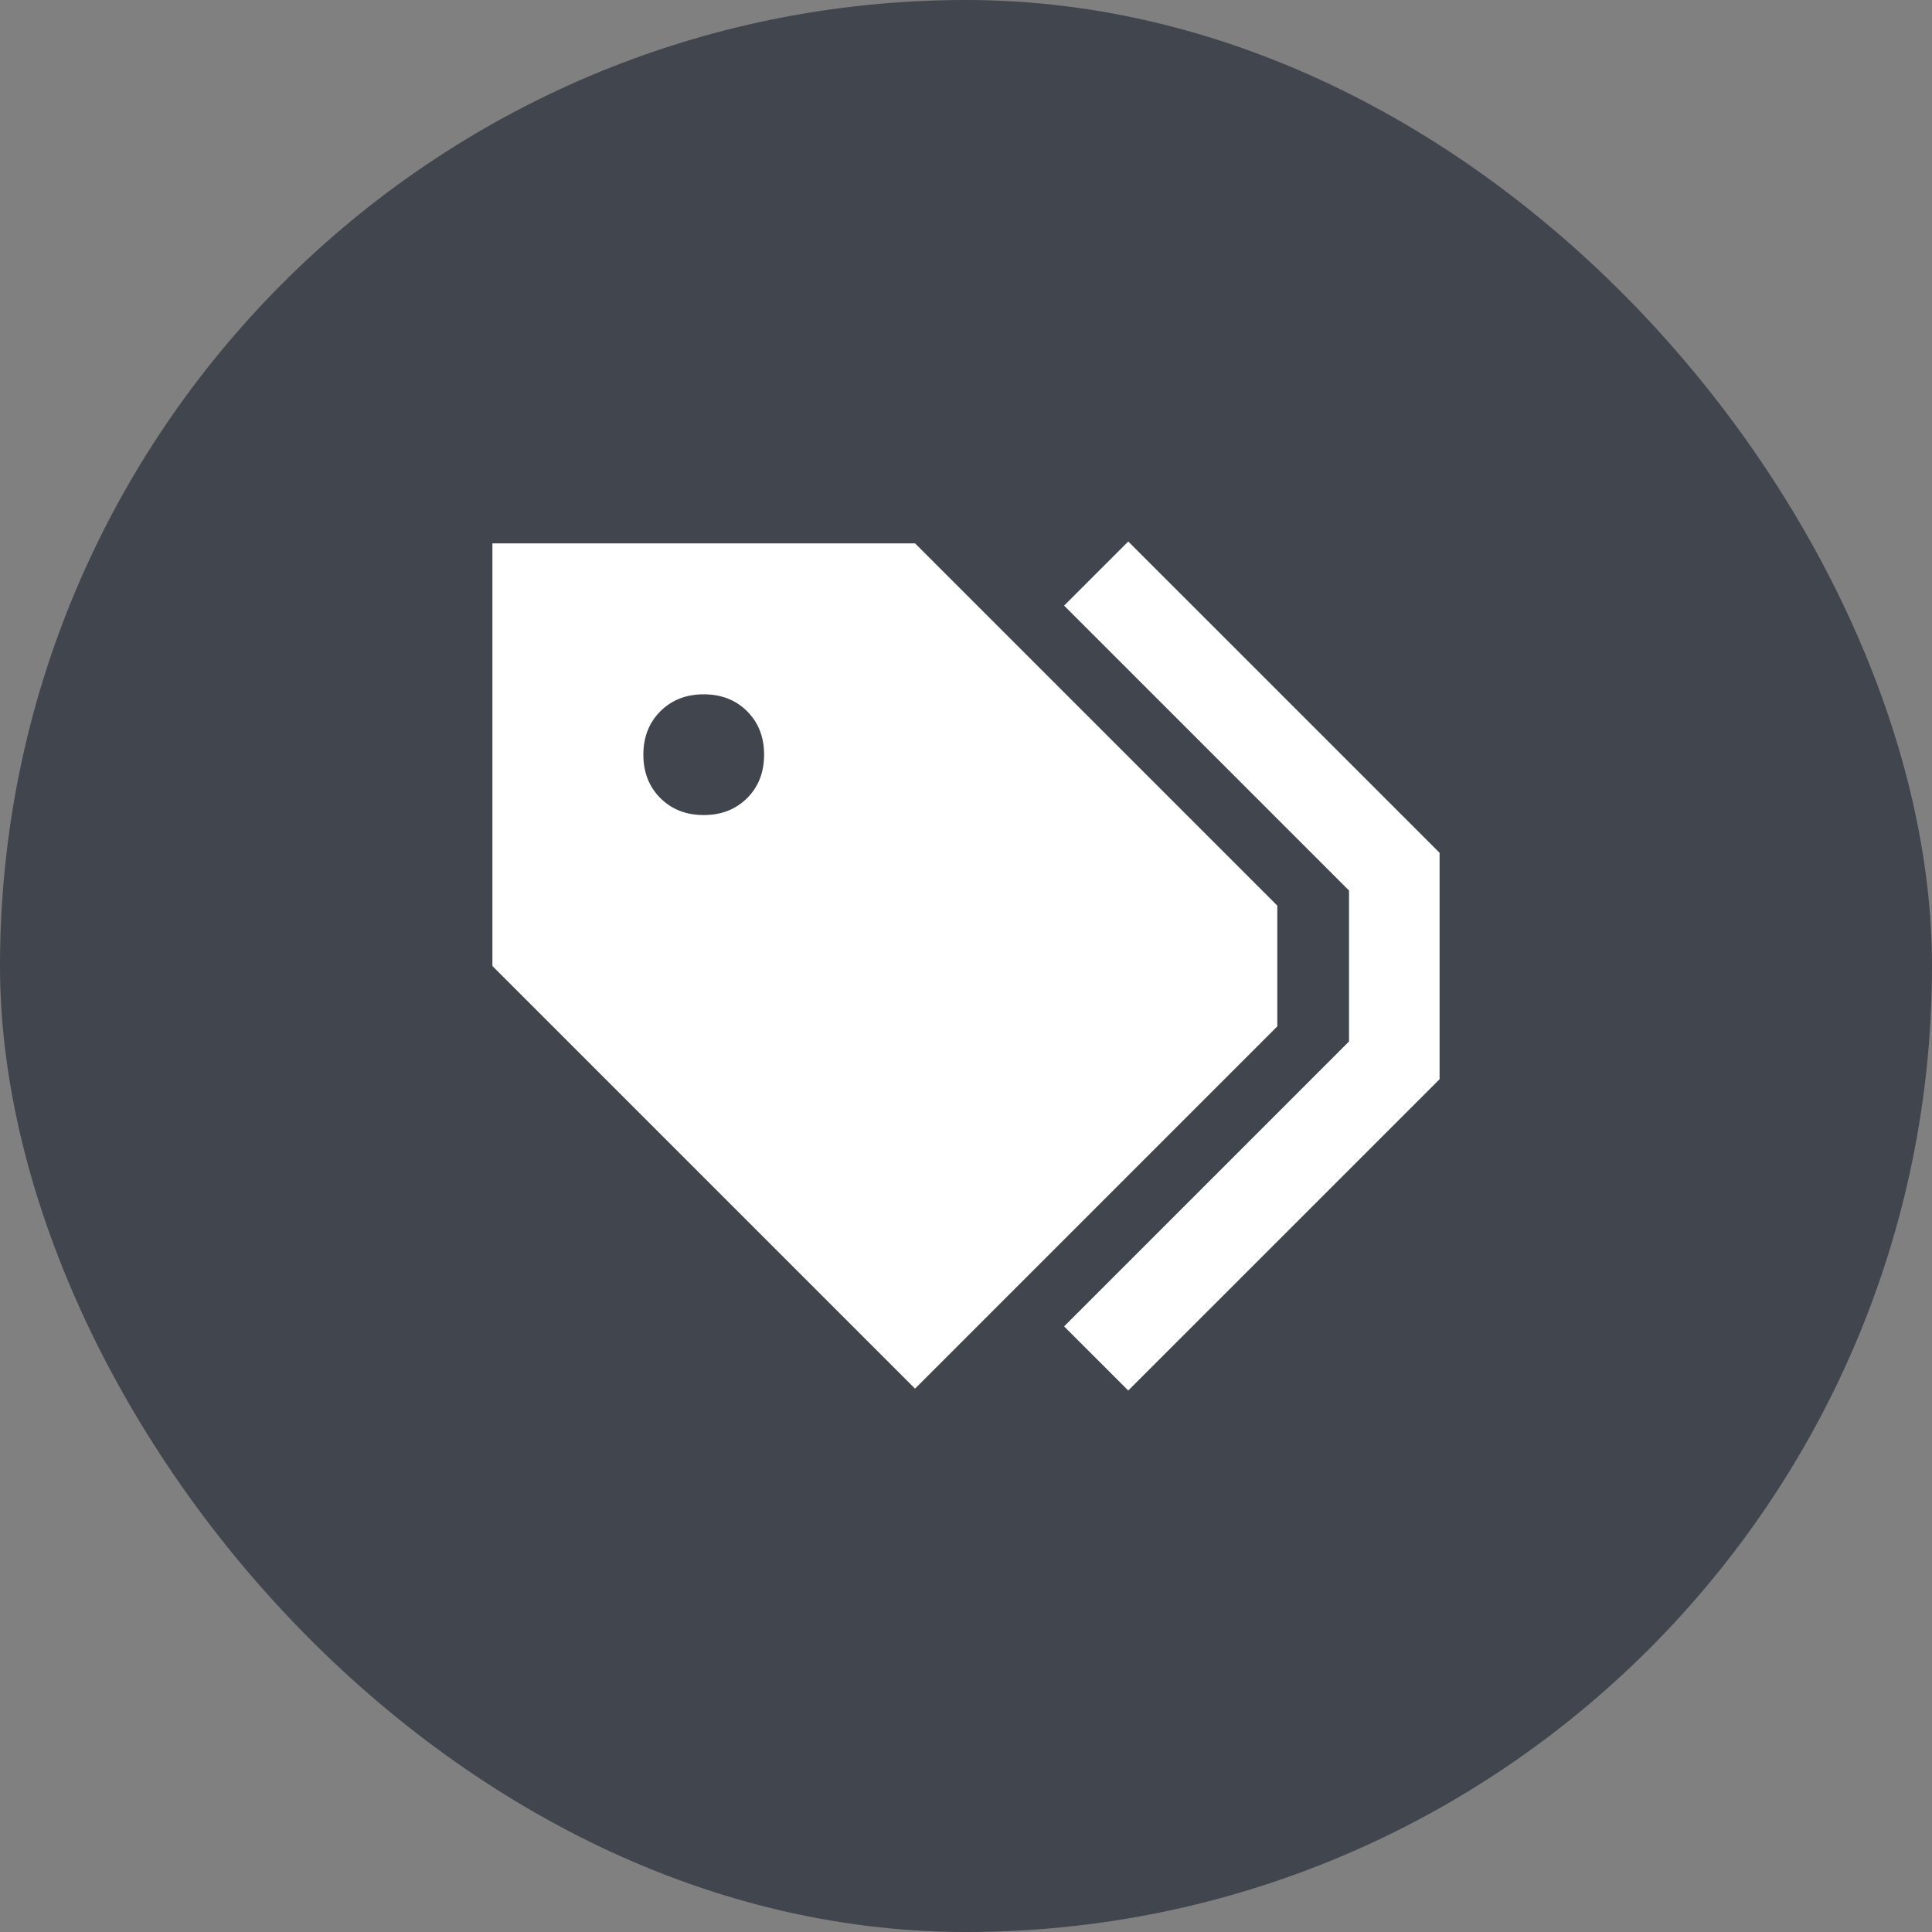 <?xml version="1.0" encoding="UTF-8"?>
<svg xmlns="http://www.w3.org/2000/svg" width="64" height="64" viewBox="0 0 64 64" fill="none">
  <rect x="0" y="0" width="64" height="64" fill="#808080" stroke="none"/>
  <rect width="64" height="64" rx="32" fill="#41454D"></rect>
  <path d="M47.25 27.812L47.688 28.25V28.875V35.125V35.75L47.25 36.188L37.375 46.062L35.25 43.938L44.688 34.5V29.5L35.25 20.062L37.375 17.938L47.25 27.812ZM16.312 32V18H30.312L42.312 30V34L30.312 46L16.312 32ZM25.312 25C25.312 24.417 25.125 23.938 24.75 23.562C24.375 23.188 23.896 23 23.312 23C22.729 23 22.25 23.188 21.875 23.562C21.5 23.938 21.312 24.417 21.312 25C21.312 25.583 21.5 26.062 21.875 26.438C22.25 26.812 22.729 27 23.312 27C23.896 27 24.375 26.812 24.75 26.438C25.125 26.062 25.312 25.583 25.312 25Z" fill="white"></path>
</svg>
